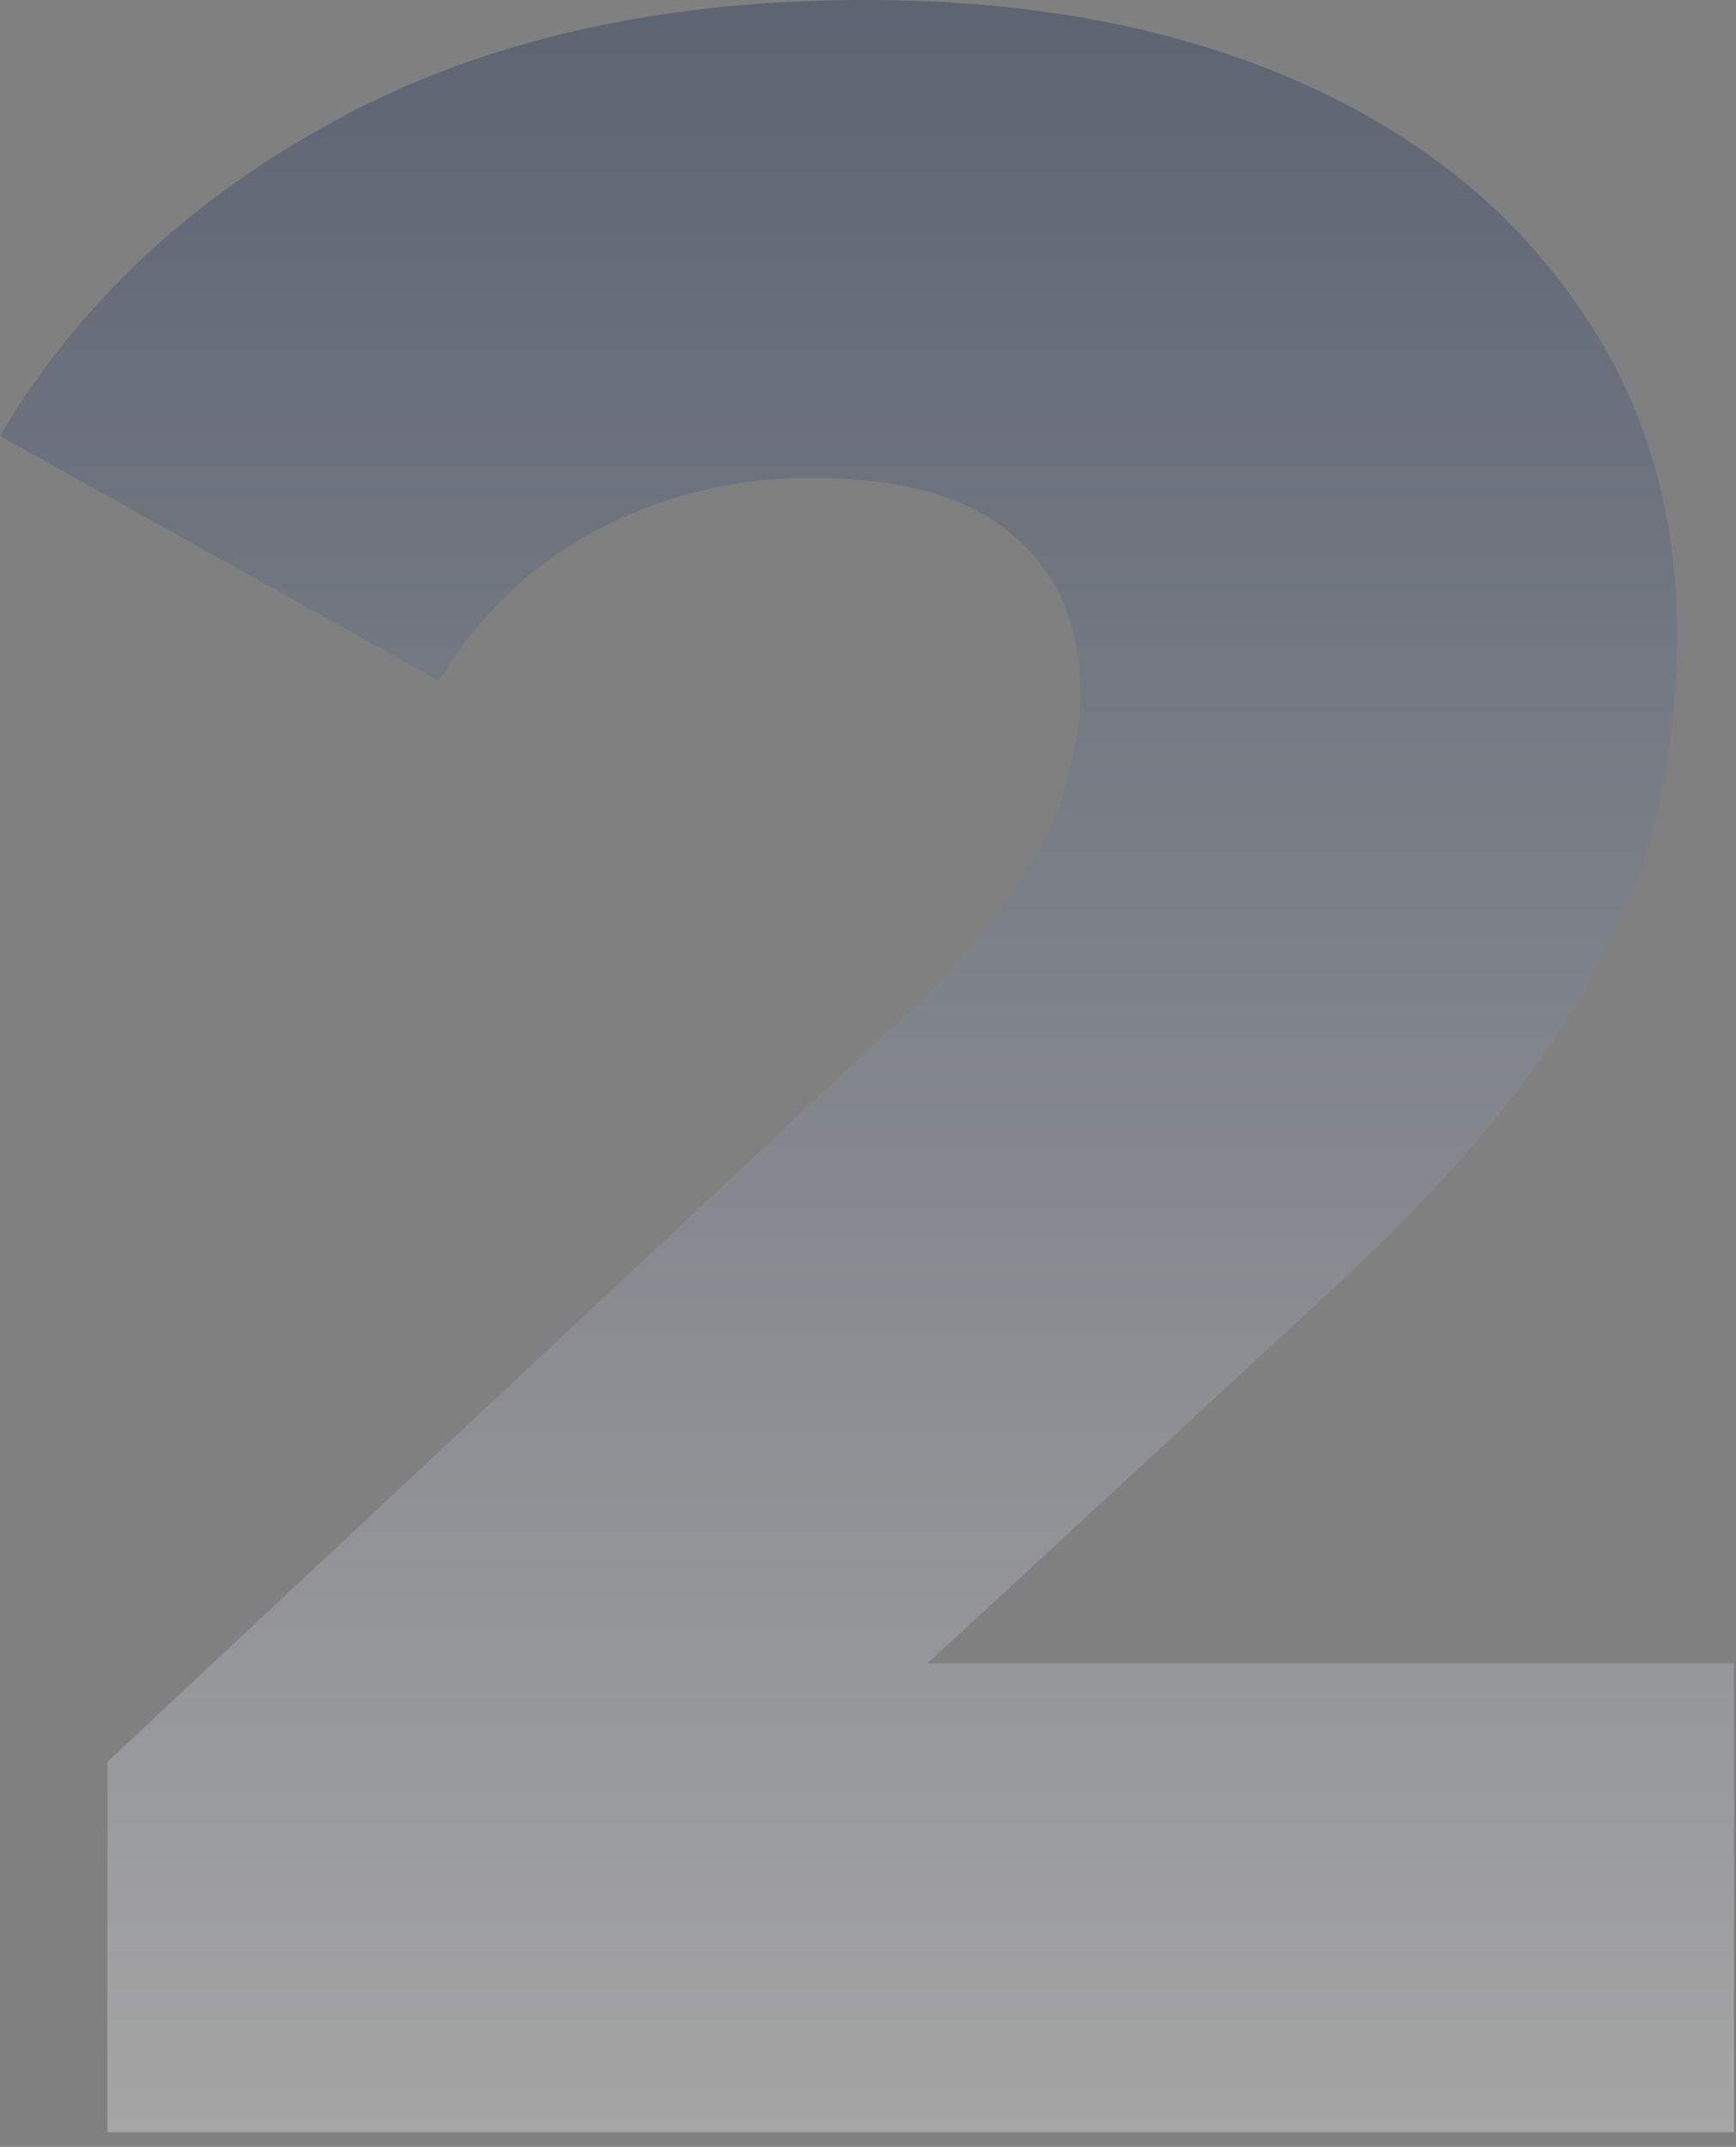 <svg width="89" height="110" viewBox="0 0 89 110" fill="none" xmlns="http://www.w3.org/2000/svg">
<rect x="0" y="0" width="89" height="110" fill="#808080" stroke="none"/>
<path d="M5.508 109.242V90.27L45.594 52.785C48.45 50.133 50.541 47.787 51.867 45.747C53.295 43.707 54.213 41.871 54.621 40.239C55.131 38.505 55.386 36.924 55.386 35.496C55.386 32.028 54.213 29.325 51.867 27.387C49.623 25.449 46.206 24.48 41.616 24.48C37.74 24.48 34.119 25.347 30.753 27.081C27.387 28.815 24.633 31.416 22.491 34.884L0 22.338C3.978 15.606 9.741 10.2 17.289 6.12C24.837 2.04 33.864 0 44.37 0C52.632 0 59.874 1.326 66.096 3.978C72.318 6.63 77.163 10.404 80.631 15.3C84.201 20.196 85.986 25.959 85.986 32.589C85.986 36.057 85.527 39.525 84.609 42.993C83.691 46.359 81.906 49.98 79.254 53.856C76.704 57.63 72.879 61.863 67.779 66.555L35.955 95.931L30.906 85.221H88.893V109.242H5.508Z" fill="url(#paint0_linear_11_109)" fill-opacity="0.3"/>
<defs>
<linearGradient id="paint0_linear_11_109" x1="44.447" y1="0" x2="44.447" y2="109.242" gradientUnits="userSpaceOnUse">
<stop stop-color="#0C2454"/>
<stop offset="1" stop-color="#FDFDFD"/>
</linearGradient>
</defs>
</svg>
